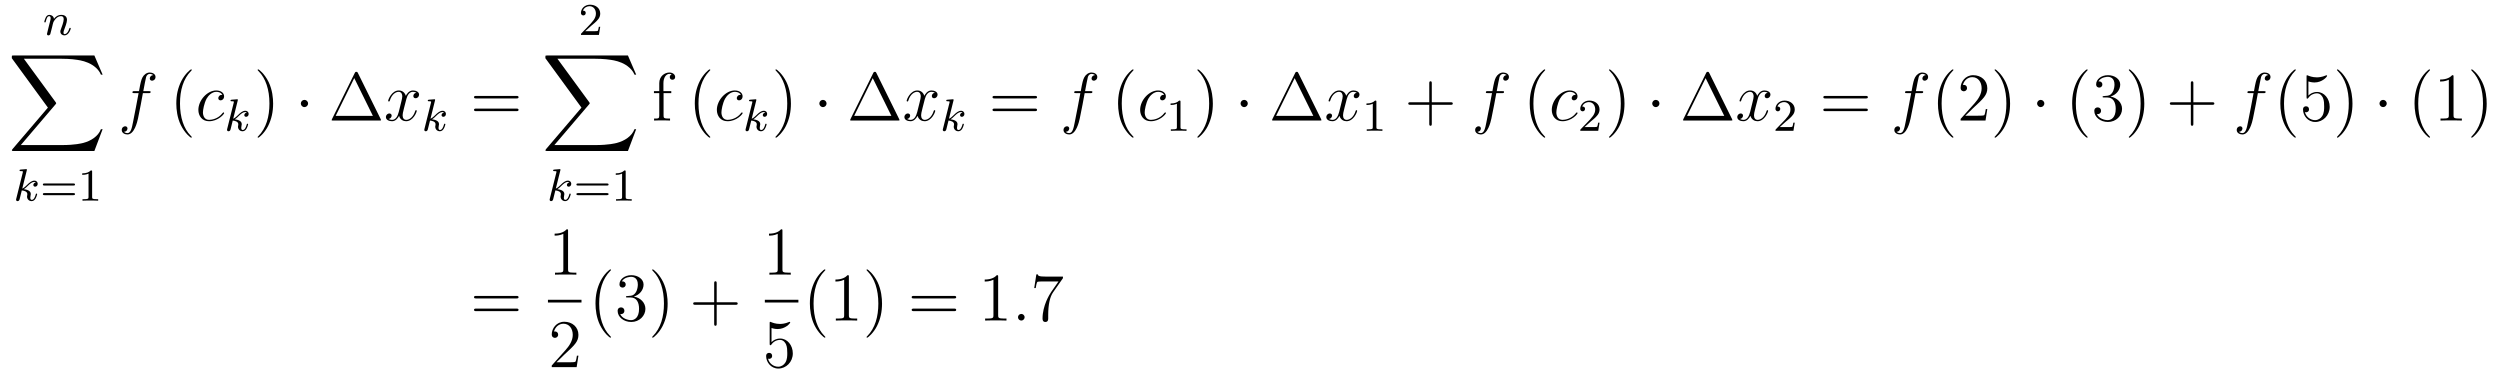<?xml version='1.0' encoding='UTF-8'?>
<!-- This file was generated by dvisvgm 2.8.1 -->
<svg version='1.1' xmlns='http://www.w3.org/2000/svg' xmlns:xlink='http://www.w3.org/1999/xlink' width='438pt' height='65pt' viewBox='0 -65 438 65'>
<g id='page1'>
<g transform='matrix(1 0 0 -1 -127 601)'>
<path d='M136.114 661.187C136.137 661.306 136.217 661.609 136.241 661.729C136.353 662.159 136.353 662.167 136.536 662.43C136.799 662.82 137.173 663.171 137.708 663.171C137.994 663.171 138.162 663.004 138.162 662.629C138.162 662.191 137.827 661.282 137.676 660.892C137.572 660.629 137.572 660.581 137.572 660.477C137.572 660.023 137.946 659.8 138.289 659.8C139.07 659.8 139.397 660.916 139.397 661.019C139.397 661.099 139.333 661.123 139.277 661.123C139.182 661.123 139.166 661.067 139.142 660.987C138.95 660.334 138.616 660.023 138.313 660.023C138.185 660.023 138.122 660.103 138.122 660.286C138.122 660.47 138.185 660.645 138.265 660.844C138.385 661.147 138.735 662.063 138.735 662.51C138.735 663.107 138.321 663.394 137.747 663.394C137.102 663.394 136.688 663.004 136.456 662.701C136.401 663.139 136.05 663.394 135.643 663.394C135.357 663.394 135.158 663.211 135.03 662.964C134.839 662.589 134.759 662.191 134.759 662.175C134.759 662.103 134.815 662.071 134.878 662.071C134.982 662.071 134.99 662.103 135.046 662.31C135.142 662.701 135.285 663.171 135.62 663.171C135.827 663.171 135.875 662.972 135.875 662.797C135.875 662.653 135.835 662.502 135.771 662.239C135.755 662.175 135.636 661.705 135.604 661.593L135.309 660.398C135.277 660.278 135.229 660.079 135.229 660.047C135.229 659.864 135.381 659.8 135.484 659.8C135.627 659.8 135.747 659.896 135.803 659.992C135.827 660.039 135.891 660.31 135.93 660.477L136.114 661.187Z'/>
<path d='M143.534 639.544L144.98 643.37H144.682C144.215 642.126 142.948 641.313 141.573 640.955C141.323 640.895 140.151 640.584 137.856 640.584H130.647L136.732 647.721C136.816 647.817 136.84 647.853 136.84 647.912C136.84 647.936 136.84 647.972 136.756 648.092L131.185 655.706H137.736C139.338 655.706 140.426 655.539 140.533 655.515C141.179 655.419 142.219 655.216 143.163 654.618C143.462 654.427 144.275 653.889 144.682 652.921H144.98L143.534 656.28H129.404C129.129 656.28 129.117 656.268 129.081 656.196C129.069 656.16 129.069 655.933 129.069 655.802L135.393 647.147L129.201 639.891C129.081 639.747 129.081 639.688 129.081 639.676C129.081 639.544 129.189 639.544 129.404 639.544H143.534Z'/>
<path d='M131.687 636.131C131.695 636.147 131.719 636.251 131.719 636.258C131.719 636.298 131.687 636.37 131.591 636.37C131.559 636.37 131.312 636.346 131.129 636.33L130.683 636.298C130.508 636.282 130.428 636.274 130.428 636.131C130.428 636.019 130.539 636.019 130.635 636.019C131.018 636.019 131.018 635.972 131.018 635.9C131.018 635.876 131.018 635.86 130.977 635.717L129.846 631.182C129.814 631.063 129.814 631.015 129.814 631.007C129.814 630.872 129.926 630.76 130.077 630.76C130.348 630.76 130.412 631.015 130.444 631.127C130.523 631.462 130.731 632.306 130.818 632.641C131.257 632.593 131.79 632.442 131.79 631.987C131.79 631.947 131.79 631.908 131.774 631.828C131.751 631.724 131.735 631.613 131.735 631.573C131.735 631.103 132.085 630.76 132.548 630.76C132.882 630.76 133.089 631.007 133.193 631.159C133.384 631.453 133.512 631.932 133.512 631.979C133.512 632.059 133.448 632.083 133.392 632.083C133.296 632.083 133.28 632.035 133.248 631.892C133.145 631.517 132.938 630.983 132.563 630.983C132.356 630.983 132.308 631.159 132.308 631.374C132.308 631.477 132.316 631.573 132.356 631.756C132.364 631.788 132.396 631.916 132.396 632.003C132.396 632.657 131.575 632.8 131.169 632.856C131.464 633.031 131.735 633.302 131.83 633.406C132.268 633.836 132.627 634.131 133.009 634.131C133.113 634.131 133.209 634.107 133.272 634.027C132.842 633.972 132.842 633.597 132.842 633.589C132.842 633.414 132.978 633.294 133.153 633.294C133.368 633.294 133.607 633.47 133.607 633.796C133.607 634.067 133.416 634.354 133.017 634.354C132.555 634.354 132.141 634.003 131.687 633.549C131.225 633.095 131.025 633.007 130.898 632.952L131.687 636.131Z'/>
<path d='M139.863 633.493C139.982 633.493 140.141 633.493 140.141 633.677C140.141 633.86 139.95 633.86 139.831 633.86H134.818C134.699 633.86 134.508 633.86 134.508 633.677C134.508 633.493 134.667 633.493 134.787 633.493H139.863ZM139.831 631.804C139.95 631.804 140.141 631.804 140.141 631.987C140.141 632.171 139.982 632.171 139.863 632.171H134.787C134.667 632.171 134.508 632.171 134.508 631.987C134.508 631.804 134.699 631.804 134.818 631.804H139.831ZM143.14 635.916C143.14 636.131 143.124 636.139 142.908 636.139C142.582 635.82 142.159 635.629 141.402 635.629V635.366C141.617 635.366 142.048 635.366 142.51 635.581V631.493C142.51 631.198 142.486 631.103 141.729 631.103H141.45V630.84C141.777 630.864 142.462 630.864 142.821 630.864C143.179 630.864 143.872 630.864 144.199 630.84V631.103H143.92C143.163 631.103 143.14 631.198 143.14 631.493V635.916Z'/>
<path d='M153.052 649.686C153.291 649.686 153.386 649.686 153.386 649.913C153.386 650.032 153.291 650.032 153.075 650.032H152.107C152.334 651.263 152.502 652.112 152.597 652.495C152.669 652.782 152.92 653.057 153.231 653.057C153.482 653.057 153.733 652.949 153.852 652.842C153.386 652.794 153.243 652.447 153.243 652.244C153.243 652.005 153.422 651.861 153.649 651.861C153.888 651.861 154.247 652.064 154.247 652.519C154.247 653.021 153.745 653.296 153.219 653.296C152.705 653.296 152.203 652.913 151.964 652.447C151.748 652.028 151.629 651.598 151.354 650.032H150.553C150.326 650.032 150.207 650.032 150.207 649.817C150.207 649.686 150.278 649.686 150.517 649.686H151.282C151.067 648.574 150.577 645.872 150.302 644.593C150.099 643.553 149.92 642.68 149.322 642.68C149.286 642.68 148.939 642.68 148.724 642.907C149.334 642.955 149.334 643.481 149.334 643.493C149.334 643.732 149.154 643.876 148.928 643.876C148.688 643.876 148.33 643.672 148.33 643.218C148.33 642.704 148.856 642.441 149.322 642.441C150.541 642.441 151.043 644.629 151.175 645.227C151.39 646.147 151.976 649.327 152.035 649.686H153.052Z'/>
<path d='M160.603 641.975C160.603 642.011 160.603 642.035 160.4 642.238C159.204 643.446 158.535 645.418 158.535 647.857C158.535 650.176 159.097 652.172 160.483 653.583C160.603 653.69 160.603 653.714 160.603 653.75C160.603 653.822 160.543 653.846 160.495 653.846C160.34 653.846 159.36 652.985 158.774 651.813C158.164 650.606 157.889 649.327 157.889 647.857C157.889 646.792 158.057 645.37 158.678 644.091C159.383 642.657 160.364 641.879 160.495 641.879C160.543 641.879 160.603 641.903 160.603 641.975Z'/>
<path d='M165.951 649.375C165.723 649.375 165.616 649.375 165.448 649.231C165.377 649.172 165.245 648.992 165.245 648.801C165.245 648.562 165.425 648.418 165.652 648.418C165.939 648.418 166.261 648.657 166.261 649.136C166.261 649.709 165.711 650.152 164.886 650.152C163.32 650.152 161.754 648.442 161.754 646.745C161.754 645.705 162.4 644.76 163.62 644.76C165.245 644.76 166.273 646.027 166.273 646.183C166.273 646.255 166.201 646.314 166.154 646.314C166.118 646.314 166.106 646.302 165.998 646.195C165.233 645.179 164.098 645 163.643 645C162.819 645 162.555 645.717 162.555 646.314C162.555 646.733 162.759 647.892 163.189 648.705C163.5 649.267 164.145 649.913 164.899 649.913C165.054 649.913 165.711 649.889 165.951 649.375Z'/>
<path d='M168.647 648.371C168.655 648.387 168.679 648.491 168.679 648.498C168.679 648.538 168.647 648.61 168.551 648.61C168.519 648.61 168.272 648.586 168.089 648.57L167.643 648.538C167.468 648.522 167.388 648.514 167.388 648.371C167.388 648.259 167.499 648.259 167.595 648.259C167.978 648.259 167.978 648.212 167.978 648.14C167.978 648.116 167.978 648.1 167.937 647.957L166.806 643.422C166.774 643.303 166.774 643.255 166.774 643.247C166.774 643.112 166.886 643 167.037 643C167.308 643 167.372 643.255 167.404 643.367C167.483 643.702 167.691 644.546 167.778 644.881C168.217 644.833 168.75 644.682 168.75 644.227C168.75 644.187 168.75 644.148 168.734 644.068C168.711 643.964 168.695 643.853 168.695 643.813C168.695 643.343 169.045 643 169.508 643C169.842 643 170.049 643.247 170.153 643.399C170.344 643.693 170.472 644.172 170.472 644.219C170.472 644.299 170.408 644.323 170.352 644.323C170.256 644.323 170.24 644.275 170.208 644.132C170.105 643.757 169.898 643.223 169.523 643.223C169.316 643.223 169.268 643.399 169.268 643.614C169.268 643.717 169.276 643.813 169.316 643.996C169.324 644.028 169.356 644.156 169.356 644.243C169.356 644.897 168.535 645.04 168.129 645.096C168.424 645.271 168.695 645.542 168.79 645.646C169.228 646.076 169.587 646.371 169.969 646.371C170.073 646.371 170.169 646.347 170.232 646.267C169.802 646.212 169.802 645.837 169.802 645.829C169.802 645.654 169.938 645.534 170.113 645.534C170.328 645.534 170.567 645.71 170.567 646.036C170.567 646.307 170.376 646.594 169.977 646.594C169.515 646.594 169.101 646.243 168.647 645.789C168.185 645.335 167.985 645.247 167.858 645.192L168.647 648.371Z'/>
<path d='M174.851 647.857C174.851 648.765 174.732 650.247 174.062 651.634C173.357 653.068 172.377 653.846 172.245 653.846C172.197 653.846 172.137 653.822 172.137 653.75C172.137 653.714 172.137 653.69 172.341 653.487C173.536 652.28 174.206 650.307 174.206 647.868C174.206 645.549 173.644 643.553 172.257 642.142C172.137 642.035 172.137 642.011 172.137 641.975C172.137 641.903 172.197 641.879 172.245 641.879C172.4 641.879 173.381 642.74 173.967 643.912C174.576 645.131 174.851 646.422 174.851 647.857Z'/>
<path d='M180.974 647.868C180.974 648.215 180.687 648.502 180.34 648.502C179.994 648.502 179.707 648.215 179.707 647.868C179.707 647.522 179.994 647.235 180.34 647.235C180.687 647.235 180.974 647.522 180.974 647.868Z'/>
<path d='M189.71 653.2C189.626 653.367 189.603 653.415 189.435 653.415C189.256 653.415 189.232 653.367 189.148 653.2L185.156 645.119C185.132 645.083 185.108 645.012 185.108 644.964C185.108 644.892 185.12 644.88 185.359 644.88H193.5C193.739 644.88 193.751 644.892 193.751 644.964C193.751 645.012 193.727 645.083 193.703 645.119L189.71 653.2ZM189.065 652.315L192.328 645.705H185.813L189.065 652.315Z'/>
<path d='M199.943 649.757C199.56 649.686 199.417 649.399 199.417 649.172C199.417 648.885 199.644 648.789 199.812 648.789C200.17 648.789 200.422 649.1 200.422 649.422C200.422 649.925 199.847 650.152 199.345 650.152C198.616 650.152 198.21 649.434 198.102 649.207C197.827 650.104 197.086 650.152 196.871 650.152C195.652 650.152 195.006 648.586 195.006 648.323C195.006 648.275 195.054 648.215 195.137 648.215C195.233 648.215 195.257 648.287 195.281 648.335C195.688 649.662 196.488 649.913 196.835 649.913C197.372 649.913 197.48 649.411 197.48 649.124C197.48 648.861 197.408 648.586 197.266 648.012L196.859 646.374C196.68 645.657 196.333 645 195.7 645C195.64 645 195.341 645 195.09 645.155C195.52 645.239 195.616 645.597 195.616 645.741C195.616 645.98 195.437 646.123 195.209 646.123C194.922 646.123 194.611 645.872 194.611 645.49C194.611 644.988 195.173 644.76 195.688 644.76C196.261 644.76 196.668 645.215 196.919 645.705C197.11 645 197.707 644.76 198.15 644.76C199.369 644.76 200.015 646.327 200.015 646.589C200.015 646.649 199.967 646.697 199.895 646.697C199.788 646.697 199.776 646.637 199.74 646.542C199.417 645.49 198.724 645 198.186 645C197.767 645 197.54 645.31 197.54 645.8C197.54 646.063 197.588 646.255 197.779 647.044L198.198 648.669C198.377 649.387 198.784 649.913 199.333 649.913C199.357 649.913 199.692 649.913 199.943 649.757Z'/>
<path d='M203.207 648.371C203.215 648.387 203.239 648.491 203.239 648.498C203.239 648.538 203.207 648.61 203.111 648.61C203.08 648.61 202.832 648.586 202.649 648.57L202.202 648.538C202.027 648.522 201.948 648.514 201.948 648.371C201.948 648.259 202.06 648.259 202.156 648.259C202.537 648.259 202.537 648.212 202.537 648.14C202.537 648.116 202.537 648.1 202.498 647.957L201.366 643.422C201.334 643.303 201.334 643.255 201.334 643.247C201.334 643.112 201.445 643 201.598 643C201.868 643 201.932 643.255 201.964 643.367C202.044 643.702 202.25 644.546 202.338 644.881C202.776 644.833 203.31 644.682 203.31 644.227C203.31 644.187 203.31 644.148 203.294 644.068C203.27 643.964 203.255 643.853 203.255 643.813C203.255 643.343 203.605 643 204.067 643C204.402 643 204.61 643.247 204.713 643.399C204.904 643.693 205.032 644.172 205.032 644.219C205.032 644.299 204.968 644.323 204.912 644.323C204.816 644.323 204.8 644.275 204.768 644.132C204.665 643.757 204.458 643.223 204.084 643.223C203.876 643.223 203.828 643.399 203.828 643.614C203.828 643.717 203.837 643.813 203.876 643.996C203.884 644.028 203.916 644.156 203.916 644.243C203.916 644.897 203.095 645.04 202.688 645.096C202.984 645.271 203.255 645.542 203.351 645.646C203.789 646.076 204.146 646.371 204.529 646.371C204.634 646.371 204.728 646.347 204.792 646.267C204.362 646.212 204.362 645.837 204.362 645.829C204.362 645.654 204.498 645.534 204.673 645.534C204.888 645.534 205.127 645.71 205.127 646.036C205.127 646.307 204.936 646.594 204.538 646.594C204.076 646.594 203.66 646.243 203.207 645.789C202.745 645.335 202.546 645.247 202.418 645.192L203.207 648.371Z'/>
<path d='M217.469 648.753C217.637 648.753 217.852 648.753 217.852 648.968C217.852 649.195 217.649 649.195 217.469 649.195H210.428C210.26 649.195 210.046 649.195 210.046 648.98C210.046 648.753 210.248 648.753 210.428 648.753H217.469ZM217.469 646.53C217.637 646.53 217.852 646.53 217.852 646.745C217.852 646.972 217.649 646.972 217.469 646.972H210.428C210.26 646.972 210.046 646.972 210.046 646.757C210.046 646.53 210.248 646.53 210.428 646.53H217.469Z'/>
<path d='M230.608 661.506C230.735 661.625 231.07 661.888 231.197 662C231.691 662.454 232.16 662.892 232.16 663.617C232.16 664.565 231.364 665.179 230.368 665.179C229.412 665.179 228.782 664.454 228.782 663.745C228.782 663.354 229.093 663.298 229.205 663.298C229.372 663.298 229.619 663.418 229.619 663.721C229.619 664.135 229.22 664.135 229.126 664.135C229.356 664.717 229.89 664.916 230.28 664.916C231.022 664.916 231.404 664.287 231.404 663.617C231.404 662.788 230.822 662.183 229.882 661.219L228.878 660.183C228.782 660.095 228.782 660.079 228.782 659.88H231.93L232.16 661.306H231.913C231.89 661.147 231.827 660.748 231.731 660.597C231.683 660.533 231.077 660.533 230.95 660.533H229.531L230.608 661.506Z'/>
<path d='M237.013 639.544L238.46 643.37H238.162C237.695 642.126 236.428 641.313 235.054 640.955C234.803 640.895 233.63 640.584 231.336 640.584H224.128L230.212 647.721C230.296 647.817 230.32 647.853 230.32 647.912C230.32 647.936 230.32 647.972 230.236 648.092L224.665 655.706H231.216C232.818 655.706 233.906 655.539 234.013 655.515C234.659 655.419 235.699 655.216 236.644 654.618C236.942 654.427 237.755 653.889 238.162 652.921H238.46L237.013 656.28H222.884C222.61 656.28 222.598 656.268 222.562 656.196C222.55 656.16 222.55 655.933 222.55 655.802L228.874 647.147L222.68 639.891C222.562 639.747 222.562 639.688 222.562 639.676C222.562 639.544 222.67 639.544 222.884 639.544H237.013Z'/>
<path d='M225.167 636.131C225.175 636.147 225.199 636.251 225.199 636.258C225.199 636.298 225.167 636.37 225.071 636.37C225.04 636.37 224.792 636.346 224.609 636.33L224.162 636.298C223.987 636.282 223.908 636.274 223.908 636.131C223.908 636.019 224.02 636.019 224.116 636.019C224.497 636.019 224.497 635.972 224.497 635.9C224.497 635.876 224.497 635.86 224.458 635.717L223.326 631.182C223.294 631.063 223.294 631.015 223.294 631.007C223.294 630.872 223.405 630.76 223.558 630.76C223.828 630.76 223.892 631.015 223.924 631.127C224.004 631.462 224.21 632.306 224.298 632.641C224.736 632.593 225.27 632.442 225.27 631.987C225.27 631.947 225.27 631.908 225.254 631.828C225.23 631.724 225.215 631.613 225.215 631.573C225.215 631.103 225.565 630.76 226.027 630.76C226.362 630.76 226.57 631.007 226.673 631.159C226.864 631.453 226.992 631.932 226.992 631.979C226.992 632.059 226.928 632.083 226.872 632.083C226.776 632.083 226.76 632.035 226.728 631.892C226.625 631.517 226.418 630.983 226.044 630.983C225.836 630.983 225.788 631.159 225.788 631.374C225.788 631.477 225.797 631.573 225.836 631.756C225.844 631.788 225.876 631.916 225.876 632.003C225.876 632.657 225.055 632.8 224.648 632.856C224.944 633.031 225.215 633.302 225.311 633.406C225.749 633.836 226.106 634.131 226.489 634.131C226.594 634.131 226.688 634.107 226.752 634.027C226.322 633.972 226.322 633.597 226.322 633.589C226.322 633.414 226.458 633.294 226.633 633.294C226.848 633.294 227.087 633.47 227.087 633.796C227.087 634.067 226.896 634.354 226.498 634.354C226.036 634.354 225.62 634.003 225.167 633.549C224.705 633.095 224.506 633.007 224.378 632.952L225.167 636.131Z'/>
<path d='M233.342 633.493C233.462 633.493 233.621 633.493 233.621 633.677C233.621 633.86 233.43 633.86 233.311 633.86H228.299C228.179 633.86 227.988 633.86 227.988 633.677C227.988 633.493 228.146 633.493 228.266 633.493H233.342ZM233.311 631.804C233.43 631.804 233.621 631.804 233.621 631.987C233.621 632.171 233.462 632.171 233.342 632.171H228.266C228.146 632.171 227.988 632.171 227.988 631.987C227.988 631.804 228.179 631.804 228.299 631.804H233.311ZM236.62 635.916C236.62 636.131 236.604 636.139 236.388 636.139C236.062 635.82 235.639 635.629 234.882 635.629V635.366C235.098 635.366 235.528 635.366 235.99 635.581V631.493C235.99 631.198 235.966 631.103 235.208 631.103H234.93V630.84C235.256 630.864 235.942 630.864 236.3 630.864S237.353 630.864 237.679 630.84V631.103H237.401C236.644 631.103 236.62 631.198 236.62 631.493V635.916Z'/>
<path d='M243.257 649.686H244.607V650.032H243.232V651.431C243.232 652.507 243.782 653.057 244.272 653.057C244.368 653.057 244.547 653.033 244.691 652.961C244.643 652.949 244.344 652.842 244.344 652.495C244.344 652.22 244.535 652.028 244.81 652.028C245.096 652.028 245.288 652.22 245.288 652.507C245.288 652.949 244.858 653.296 244.284 653.296C243.448 653.296 242.503 652.65 242.503 651.431V650.032H241.571V649.686H242.503V645.765C242.503 645.227 242.371 645.227 241.595 645.227V644.88C241.93 644.904 242.586 644.904 242.945 644.904C243.268 644.904 244.117 644.904 244.392 644.88V645.227H244.153C243.28 645.227 243.257 645.358 243.257 645.788V649.686Z'/>
<path d='M251.443 641.975C251.443 642.011 251.443 642.035 251.239 642.238C250.044 643.446 249.374 645.418 249.374 647.857C249.374 650.176 249.936 652.172 251.323 653.583C251.443 653.69 251.443 653.714 251.443 653.75C251.443 653.822 251.383 653.846 251.335 653.846C251.18 653.846 250.2 652.985 249.614 651.813C249.005 650.606 248.729 649.327 248.729 647.857C248.729 646.792 248.897 645.37 249.518 644.091C250.223 642.657 251.203 641.879 251.335 641.879C251.383 641.879 251.443 641.903 251.443 641.975Z'/>
<path d='M256.79 649.375C256.564 649.375 256.456 649.375 256.288 649.231C256.217 649.172 256.085 648.992 256.085 648.801C256.085 648.562 256.265 648.418 256.492 648.418C256.778 648.418 257.101 648.657 257.101 649.136C257.101 649.709 256.552 650.152 255.726 650.152C254.16 650.152 252.594 648.442 252.594 646.745C252.594 645.705 253.24 644.76 254.459 644.76C256.085 644.76 257.113 646.027 257.113 646.183C257.113 646.255 257.041 646.314 256.993 646.314C256.957 646.314 256.945 646.302 256.838 646.195C256.073 645.179 254.938 645 254.483 645C253.658 645 253.396 645.717 253.396 646.314C253.396 646.733 253.598 647.892 254.029 648.705C254.34 649.267 254.986 649.913 255.738 649.913C255.894 649.913 256.552 649.889 256.79 649.375Z'/>
<path d='M259.487 648.371C259.495 648.387 259.519 648.491 259.519 648.498C259.519 648.538 259.487 648.61 259.391 648.61C259.36 648.61 259.112 648.586 258.929 648.57L258.482 648.538C258.307 648.522 258.228 648.514 258.228 648.371C258.228 648.259 258.34 648.259 258.436 648.259C258.817 648.259 258.817 648.212 258.817 648.14C258.817 648.116 258.817 648.1 258.778 647.957L257.646 643.422C257.614 643.303 257.614 643.255 257.614 643.247C257.614 643.112 257.725 643 257.878 643C258.148 643 258.212 643.255 258.244 643.367C258.324 643.702 258.53 644.546 258.618 644.881C259.056 644.833 259.59 644.682 259.59 644.227C259.59 644.187 259.59 644.148 259.574 644.068C259.55 643.964 259.535 643.853 259.535 643.813C259.535 643.343 259.885 643 260.347 643C260.682 643 260.89 643.247 260.993 643.399C261.184 643.693 261.312 644.172 261.312 644.219C261.312 644.299 261.248 644.323 261.192 644.323C261.096 644.323 261.08 644.275 261.048 644.132C260.945 643.757 260.738 643.223 260.364 643.223C260.156 643.223 260.108 643.399 260.108 643.614C260.108 643.717 260.117 643.813 260.156 643.996C260.164 644.028 260.196 644.156 260.196 644.243C260.196 644.897 259.375 645.04 258.968 645.096C259.264 645.271 259.535 645.542 259.631 645.646C260.069 646.076 260.426 646.371 260.809 646.371C260.914 646.371 261.008 646.347 261.072 646.267C260.642 646.212 260.642 645.837 260.642 645.829C260.642 645.654 260.778 645.534 260.953 645.534C261.168 645.534 261.407 645.71 261.407 646.036C261.407 646.307 261.216 646.594 260.818 646.594C260.356 646.594 259.94 646.243 259.487 645.789C259.025 645.335 258.826 645.247 258.698 645.192L259.487 648.371Z'/>
<path d='M265.571 647.857C265.571 648.765 265.452 650.247 264.782 651.634C264.077 653.068 263.096 653.846 262.966 653.846C262.918 653.846 262.858 653.822 262.858 653.75C262.858 653.714 262.858 653.69 263.06 653.487C264.257 652.28 264.925 650.307 264.925 647.868C264.925 645.549 264.364 643.553 262.976 642.142C262.858 642.035 262.858 642.011 262.858 641.975C262.858 641.903 262.918 641.879 262.966 641.879C263.12 641.879 264.101 642.74 264.686 643.912C265.296 645.131 265.571 646.422 265.571 647.857Z'/>
<path d='M271.814 647.868C271.814 648.215 271.528 648.502 271.18 648.502C270.834 648.502 270.547 648.215 270.547 647.868C270.547 647.522 270.834 647.235 271.18 647.235C271.528 647.235 271.814 647.522 271.814 647.868Z'/>
<path d='M280.55 653.2C280.466 653.367 280.442 653.415 280.276 653.415C280.096 653.415 280.072 653.367 279.989 653.2L275.995 645.119C275.971 645.083 275.948 645.012 275.948 644.964C275.948 644.892 275.96 644.88 276.199 644.88H284.34C284.579 644.88 284.591 644.892 284.591 644.964C284.591 645.012 284.567 645.083 284.543 645.119L280.55 653.2ZM279.905 652.315L283.168 645.705H276.653L279.905 652.315Z'/>
<path d='M290.783 649.757C290.4 649.686 290.257 649.399 290.257 649.172C290.257 648.885 290.484 648.789 290.652 648.789C291.01 648.789 291.262 649.1 291.262 649.422C291.262 649.925 290.687 650.152 290.185 650.152C289.456 650.152 289.05 649.434 288.942 649.207C288.667 650.104 287.926 650.152 287.711 650.152C286.492 650.152 285.846 648.586 285.846 648.323C285.846 648.275 285.894 648.215 285.977 648.215C286.073 648.215 286.097 648.287 286.121 648.335C286.528 649.662 287.328 649.913 287.675 649.913C288.212 649.913 288.32 649.411 288.32 649.124C288.32 648.861 288.248 648.586 288.106 648.012L287.699 646.374C287.52 645.657 287.173 645 286.54 645C286.48 645 286.181 645 285.93 645.155C286.36 645.239 286.456 645.597 286.456 645.741C286.456 645.98 286.277 646.123 286.049 646.123C285.762 646.123 285.451 645.872 285.451 645.49C285.451 644.988 286.013 644.76 286.528 644.76C287.101 644.76 287.508 645.215 287.759 645.705C287.95 645 288.547 644.76 288.99 644.76C290.209 644.76 290.855 646.327 290.855 646.589C290.855 646.649 290.807 646.697 290.735 646.697C290.628 646.697 290.616 646.637 290.58 646.542C290.257 645.49 289.564 645 289.026 645C288.607 645 288.38 645.31 288.38 645.8C288.38 646.063 288.428 646.255 288.619 647.044L289.038 648.669C289.217 649.387 289.624 649.913 290.173 649.913C290.197 649.913 290.532 649.913 290.783 649.757Z'/>
<path d='M294.047 648.371C294.055 648.387 294.079 648.491 294.079 648.498C294.079 648.538 294.047 648.61 293.951 648.61C293.92 648.61 293.672 648.586 293.489 648.57L293.042 648.538C292.867 648.522 292.788 648.514 292.788 648.371C292.788 648.259 292.9 648.259 292.996 648.259C293.377 648.259 293.377 648.212 293.377 648.14C293.377 648.116 293.377 648.1 293.338 647.957L292.206 643.422C292.174 643.303 292.174 643.255 292.174 643.247C292.174 643.112 292.285 643 292.438 643C292.708 643 292.772 643.255 292.804 643.367C292.884 643.702 293.09 644.546 293.178 644.881C293.616 644.833 294.15 644.682 294.15 644.227C294.15 644.187 294.15 644.148 294.134 644.068C294.11 643.964 294.095 643.853 294.095 643.813C294.095 643.343 294.445 643 294.907 643C295.242 643 295.45 643.247 295.553 643.399C295.744 643.693 295.872 644.172 295.872 644.219C295.872 644.299 295.808 644.323 295.752 644.323C295.656 644.323 295.64 644.275 295.608 644.132C295.505 643.757 295.298 643.223 294.924 643.223C294.716 643.223 294.668 643.399 294.668 643.614C294.668 643.717 294.677 643.813 294.716 643.996C294.724 644.028 294.756 644.156 294.756 644.243C294.756 644.897 293.935 645.04 293.528 645.096C293.824 645.271 294.095 645.542 294.191 645.646C294.629 646.076 294.986 646.371 295.369 646.371C295.474 646.371 295.568 646.347 295.632 646.267C295.202 646.212 295.202 645.837 295.202 645.829C295.202 645.654 295.338 645.534 295.513 645.534C295.728 645.534 295.967 645.71 295.967 646.036C295.967 646.307 295.776 646.594 295.378 646.594C294.916 646.594 294.5 646.243 294.047 645.789C293.585 645.335 293.386 645.247 293.258 645.192L294.047 648.371Z'/>
<path d='M308.309 648.753C308.477 648.753 308.692 648.753 308.692 648.968C308.692 649.195 308.489 649.195 308.309 649.195H301.268C301.1 649.195 300.886 649.195 300.886 648.98C300.886 648.753 301.088 648.753 301.268 648.753H308.309ZM308.309 646.53C308.477 646.53 308.692 646.53 308.692 646.745C308.692 646.972 308.489 646.972 308.309 646.972H301.268C301.1 646.972 300.886 646.972 300.886 646.757C300.886 646.53 301.088 646.53 301.268 646.53H308.309Z'/>
<path d='M318.049 649.686C318.288 649.686 318.384 649.686 318.384 649.913C318.384 650.032 318.288 650.032 318.072 650.032H317.105C317.332 651.263 317.498 652.112 317.594 652.495C317.666 652.782 317.917 653.057 318.228 653.057C318.479 653.057 318.73 652.949 318.85 652.842C318.384 652.794 318.24 652.447 318.24 652.244C318.24 652.005 318.419 651.861 318.647 651.861C318.886 651.861 319.244 652.064 319.244 652.519C319.244 653.021 318.742 653.296 318.216 653.296C317.702 653.296 317.2 652.913 316.961 652.447C316.746 652.028 316.626 651.598 316.351 650.032H315.551C315.323 650.032 315.204 650.032 315.204 649.817C315.204 649.686 315.275 649.686 315.515 649.686H316.279C316.064 648.574 315.574 645.872 315.299 644.593C315.096 643.553 314.917 642.68 314.32 642.68C314.284 642.68 313.937 642.68 313.721 642.907C314.33 642.955 314.33 643.481 314.33 643.493C314.33 643.732 314.152 643.876 313.925 643.876C313.685 643.876 313.327 643.672 313.327 643.218C313.327 642.704 313.853 642.441 314.32 642.441C315.539 642.441 316.04 644.629 316.172 645.227C316.387 646.147 316.973 649.327 317.033 649.686H318.049Z'/>
<path d='M325.6 641.975C325.6 642.011 325.6 642.035 325.397 642.238C324.202 643.446 323.532 645.418 323.532 647.857C323.532 650.176 324.094 652.172 325.481 653.583C325.6 653.69 325.6 653.714 325.6 653.75C325.6 653.822 325.541 653.846 325.493 653.846C325.337 653.846 324.356 652.985 323.771 651.813C323.161 650.606 322.886 649.327 322.886 647.857C322.886 646.792 323.053 645.37 323.675 644.091C324.38 642.657 325.361 641.879 325.493 641.879C325.541 641.879 325.6 641.903 325.6 641.975Z'/>
<path d='M330.948 649.375C330.72 649.375 330.613 649.375 330.445 649.231C330.374 649.172 330.242 648.992 330.242 648.801C330.242 648.562 330.421 648.418 330.649 648.418C330.936 648.418 331.259 648.657 331.259 649.136C331.259 649.709 330.709 650.152 329.884 650.152C328.318 650.152 326.752 648.442 326.752 646.745C326.752 645.705 327.397 644.76 328.616 644.76C330.242 644.76 331.271 646.027 331.271 646.183C331.271 646.255 331.199 646.314 331.151 646.314C331.115 646.314 331.103 646.302 330.996 646.195C330.23 645.179 329.095 645 328.64 645C327.816 645 327.553 645.717 327.553 646.314C327.553 646.733 327.756 647.892 328.186 648.705C328.498 649.267 329.143 649.913 329.896 649.913C330.052 649.913 330.709 649.889 330.948 649.375Z'/>
<path d='M333.822 648.156C333.822 648.371 333.806 648.379 333.59 648.379C333.264 648.06 332.842 647.869 332.086 647.869V647.606C332.3 647.606 332.73 647.606 333.192 647.821V643.733C333.192 643.438 333.169 643.343 332.412 643.343H332.132V643.08C332.459 643.104 333.145 643.104 333.504 643.104C333.862 643.104 334.555 643.104 334.882 643.08V643.343H334.603C333.846 643.343 333.822 643.438 333.822 643.733V648.156Z'/>
<path d='M339.491 647.857C339.491 648.765 339.372 650.247 338.702 651.634C337.997 653.068 337.016 653.846 336.886 653.846C336.838 653.846 336.778 653.822 336.778 653.75C336.778 653.714 336.778 653.69 336.98 653.487C338.177 652.28 338.845 650.307 338.845 647.868C338.845 645.549 338.284 643.553 336.896 642.142C336.778 642.035 336.778 642.011 336.778 641.975C336.778 641.903 336.838 641.879 336.886 641.879C337.04 641.879 338.021 642.74 338.606 643.912C339.216 645.131 339.491 646.422 339.491 647.857Z'/>
<path d='M345.614 647.868C345.614 648.215 345.328 648.502 344.98 648.502C344.634 648.502 344.347 648.215 344.347 647.868C344.347 647.522 344.634 647.235 344.98 647.235C345.328 647.235 345.614 647.522 345.614 647.868Z'/>
<path d='M354.47 653.2C354.386 653.367 354.362 653.415 354.196 653.415C354.016 653.415 353.992 653.367 353.909 653.2L349.915 645.119C349.891 645.083 349.868 645.012 349.868 644.964C349.868 644.892 349.88 644.88 350.119 644.88H358.26C358.499 644.88 358.511 644.892 358.511 644.964C358.511 645.012 358.487 645.083 358.463 645.119L354.47 653.2ZM353.825 652.315L357.088 645.705H350.573L353.825 652.315Z'/>
<path d='M364.703 649.757C364.32 649.686 364.177 649.399 364.177 649.172C364.177 648.885 364.404 648.789 364.571 648.789C364.93 648.789 365.182 649.1 365.182 649.422C365.182 649.925 364.607 650.152 364.105 650.152C363.376 650.152 362.97 649.434 362.862 649.207C362.587 650.104 361.846 650.152 361.631 650.152C360.412 650.152 359.766 648.586 359.766 648.323C359.766 648.275 359.814 648.215 359.897 648.215C359.993 648.215 360.017 648.287 360.041 648.335C360.448 649.662 361.248 649.913 361.595 649.913C362.132 649.913 362.24 649.411 362.24 649.124C362.24 648.861 362.168 648.586 362.026 648.012L361.619 646.374C361.44 645.657 361.093 645 360.46 645C360.4 645 360.101 645 359.85 645.155C360.28 645.239 360.376 645.597 360.376 645.741C360.376 645.98 360.197 646.123 359.969 646.123C359.682 646.123 359.371 645.872 359.371 645.49C359.371 644.988 359.933 644.76 360.448 644.76C361.021 644.76 361.428 645.215 361.679 645.705C361.87 645 362.467 644.76 362.91 644.76C364.129 644.76 364.775 646.327 364.775 646.589C364.775 646.649 364.727 646.697 364.655 646.697C364.548 646.697 364.536 646.637 364.5 646.542C364.177 645.49 363.484 645 362.946 645C362.527 645 362.3 645.31 362.3 645.8C362.3 646.063 362.348 646.255 362.539 647.044L362.958 648.669C363.137 649.387 363.544 649.913 364.093 649.913C364.117 649.913 364.452 649.913 364.703 649.757Z'/>
<path d='M368.142 648.156C368.142 648.371 368.126 648.379 367.91 648.379C367.584 648.06 367.162 647.869 366.406 647.869V647.606C366.62 647.606 367.05 647.606 367.512 647.821V643.733C367.512 643.438 367.489 643.343 366.732 643.343H366.452V643.08C366.779 643.104 367.465 643.104 367.824 643.104C368.182 643.104 368.875 643.104 369.202 643.08V643.343H368.923C368.166 643.343 368.142 643.438 368.142 643.733V648.156Z'/>
<path d='M377.85 647.641H381.149C381.317 647.641 381.532 647.641 381.532 647.857C381.532 648.084 381.329 648.084 381.149 648.084H377.85V651.383C377.85 651.55 377.85 651.766 377.634 651.766C377.407 651.766 377.407 651.562 377.407 651.383V648.084H374.108C373.94 648.084 373.726 648.084 373.726 647.868C373.726 647.641 373.928 647.641 374.108 647.641H377.407V644.342C377.407 644.175 377.407 643.96 377.622 643.96C377.85 643.96 377.85 644.163 377.85 644.342V647.641Z'/>
<path d='M390.169 649.686C390.408 649.686 390.504 649.686 390.504 649.913C390.504 650.032 390.408 650.032 390.192 650.032H389.225C389.452 651.263 389.618 652.112 389.714 652.495C389.786 652.782 390.037 653.057 390.348 653.057C390.599 653.057 390.85 652.949 390.97 652.842C390.504 652.794 390.36 652.447 390.36 652.244C390.36 652.005 390.539 651.861 390.767 651.861C391.006 651.861 391.364 652.064 391.364 652.519C391.364 653.021 390.862 653.296 390.336 653.296C389.822 653.296 389.32 652.913 389.081 652.447C388.866 652.028 388.746 651.598 388.471 650.032H387.671C387.443 650.032 387.324 650.032 387.324 649.817C387.324 649.686 387.395 649.686 387.635 649.686H388.399C388.184 648.574 387.694 645.872 387.419 644.593C387.216 643.553 387.037 642.68 386.44 642.68C386.404 642.68 386.057 642.68 385.841 642.907C386.45 642.955 386.45 643.481 386.45 643.493C386.45 643.732 386.272 643.876 386.045 643.876C385.805 643.876 385.447 643.672 385.447 643.218C385.447 642.704 385.973 642.441 386.44 642.441C387.659 642.441 388.16 644.629 388.292 645.227C388.507 646.147 389.093 649.327 389.153 649.686H390.169Z'/>
<path d='M397.72 641.975C397.72 642.011 397.72 642.035 397.517 642.238C396.322 643.446 395.652 645.418 395.652 647.857C395.652 650.176 396.214 652.172 397.601 653.583C397.72 653.69 397.72 653.714 397.72 653.75C397.72 653.822 397.661 653.846 397.613 653.846C397.457 653.846 396.476 652.985 395.891 651.813C395.281 650.606 395.006 649.327 395.006 647.857C395.006 646.792 395.173 645.37 395.795 644.091C396.5 642.657 397.481 641.879 397.613 641.879C397.661 641.879 397.72 641.903 397.72 641.975Z'/>
<path d='M403.068 649.375C402.84 649.375 402.733 649.375 402.565 649.231C402.494 649.172 402.362 648.992 402.362 648.801C402.362 648.562 402.541 648.418 402.769 648.418C403.056 648.418 403.379 648.657 403.379 649.136C403.379 649.709 402.829 650.152 402.004 650.152C400.438 650.152 398.872 648.442 398.872 646.745C398.872 645.705 399.517 644.76 400.736 644.76C402.362 644.76 403.391 646.027 403.391 646.183C403.391 646.255 403.319 646.314 403.271 646.314C403.235 646.314 403.223 646.302 403.116 646.195C402.35 645.179 401.215 645 400.76 645C399.936 645 399.673 645.717 399.673 646.314C399.673 646.733 399.876 647.892 400.306 648.705C400.618 649.267 401.263 649.913 402.016 649.913C402.172 649.913 402.829 649.889 403.068 649.375Z'/>
<path d='M405.688 644.706C405.815 644.825 406.15 645.088 406.277 645.2C406.771 645.654 407.24 646.092 407.24 646.817C407.24 647.765 406.444 648.379 405.448 648.379C404.492 648.379 403.862 647.654 403.862 646.945C403.862 646.554 404.173 646.498 404.285 646.498C404.452 646.498 404.699 646.618 404.699 646.921C404.699 647.335 404.3 647.335 404.206 647.335C404.436 647.917 404.97 648.116 405.36 648.116C406.102 648.116 406.484 647.487 406.484 646.817C406.484 645.988 405.902 645.383 404.962 644.419L403.958 643.383C403.862 643.295 403.862 643.279 403.862 643.08H407.01L407.24 644.506H406.993C406.97 644.347 406.907 643.948 406.811 643.797C406.763 643.733 406.157 643.733 406.03 643.733H404.611L405.688 644.706Z'/>
<path d='M411.611 647.857C411.611 648.765 411.492 650.247 410.822 651.634C410.117 653.068 409.136 653.846 409.006 653.846C408.958 653.846 408.898 653.822 408.898 653.75C408.898 653.714 408.898 653.69 409.1 653.487C410.297 652.28 410.965 650.307 410.965 647.868C410.965 645.549 410.404 643.553 409.016 642.142C408.898 642.035 408.898 642.011 408.898 641.975C408.898 641.903 408.958 641.879 409.006 641.879C409.16 641.879 410.141 642.74 410.726 643.912C411.336 645.131 411.611 646.422 411.611 647.857Z'/>
<path d='M417.734 647.868C417.734 648.215 417.448 648.502 417.1 648.502C416.754 648.502 416.467 648.215 416.467 647.868C416.467 647.522 416.754 647.235 417.1 647.235C417.448 647.235 417.734 647.522 417.734 647.868Z'/>
<path d='M426.47 653.2C426.386 653.367 426.362 653.415 426.196 653.415C426.016 653.415 425.992 653.367 425.909 653.2L421.915 645.119C421.891 645.083 421.868 645.012 421.868 644.964C421.868 644.892 421.88 644.88 422.119 644.88H430.26C430.499 644.88 430.511 644.892 430.511 644.964C430.511 645.012 430.487 645.083 430.463 645.119L426.47 653.2ZM425.825 652.315L429.088 645.705H422.573L425.825 652.315Z'/>
<path d='M436.703 649.757C436.32 649.686 436.177 649.399 436.177 649.172C436.177 648.885 436.404 648.789 436.571 648.789C436.93 648.789 437.182 649.1 437.182 649.422C437.182 649.925 436.607 650.152 436.105 650.152C435.376 650.152 434.97 649.434 434.862 649.207C434.587 650.104 433.846 650.152 433.631 650.152C432.412 650.152 431.766 648.586 431.766 648.323C431.766 648.275 431.814 648.215 431.897 648.215C431.993 648.215 432.017 648.287 432.041 648.335C432.448 649.662 433.248 649.913 433.595 649.913C434.132 649.913 434.24 649.411 434.24 649.124C434.24 648.861 434.168 648.586 434.026 648.012L433.619 646.374C433.44 645.657 433.093 645 432.46 645C432.4 645 432.101 645 431.85 645.155C432.28 645.239 432.376 645.597 432.376 645.741C432.376 645.98 432.197 646.123 431.969 646.123C431.682 646.123 431.371 645.872 431.371 645.49C431.371 644.988 431.933 644.76 432.448 644.76C433.021 644.76 433.428 645.215 433.679 645.705C433.87 645 434.467 644.76 434.91 644.76C436.129 644.76 436.775 646.327 436.775 646.589C436.775 646.649 436.727 646.697 436.655 646.697C436.548 646.697 436.536 646.637 436.5 646.542C436.177 645.49 435.484 645 434.946 645C434.527 645 434.3 645.31 434.3 645.8C434.3 646.063 434.348 646.255 434.539 647.044L434.958 648.669C435.137 649.387 435.544 649.913 436.093 649.913C436.117 649.913 436.452 649.913 436.703 649.757Z'/>
<path d='M439.888 644.706C440.015 644.825 440.35 645.088 440.477 645.2C440.971 645.654 441.44 646.092 441.44 646.817C441.44 647.765 440.644 648.379 439.648 648.379C438.692 648.379 438.062 647.654 438.062 646.945C438.062 646.554 438.373 646.498 438.485 646.498C438.652 646.498 438.899 646.618 438.899 646.921C438.899 647.335 438.5 647.335 438.406 647.335C438.636 647.917 439.17 648.116 439.56 648.116C440.302 648.116 440.684 647.487 440.684 646.817C440.684 645.988 440.102 645.383 439.162 644.419L438.158 643.383C438.062 643.295 438.062 643.279 438.062 643.08H441.21L441.44 644.506H441.193C441.17 644.347 441.107 643.948 441.011 643.797C440.963 643.733 440.357 643.733 440.23 643.733H438.811L439.888 644.706Z'/>
<path d='M453.869 648.753C454.037 648.753 454.252 648.753 454.252 648.968C454.252 649.195 454.049 649.195 453.869 649.195H446.828C446.66 649.195 446.446 649.195 446.446 648.98C446.446 648.753 446.648 648.753 446.828 648.753H453.869ZM453.869 646.53C454.037 646.53 454.252 646.53 454.252 646.745C454.252 646.972 454.049 646.972 453.869 646.972H446.828C446.66 646.972 446.446 646.972 446.446 646.757C446.446 646.53 446.648 646.53 446.828 646.53H453.869Z'/>
<path d='M463.609 649.686C463.848 649.686 463.944 649.686 463.944 649.913C463.944 650.032 463.848 650.032 463.632 650.032H462.665C462.892 651.263 463.058 652.112 463.154 652.495C463.226 652.782 463.477 653.057 463.788 653.057C464.039 653.057 464.29 652.949 464.41 652.842C463.944 652.794 463.8 652.447 463.8 652.244C463.8 652.005 463.979 651.861 464.207 651.861C464.446 651.861 464.804 652.064 464.804 652.519C464.804 653.021 464.302 653.296 463.776 653.296C463.262 653.296 462.76 652.913 462.521 652.447C462.306 652.028 462.186 651.598 461.911 650.032H461.111C460.883 650.032 460.764 650.032 460.764 649.817C460.764 649.686 460.835 649.686 461.075 649.686H461.839C461.624 648.574 461.134 645.872 460.859 644.593C460.656 643.553 460.477 642.68 459.88 642.68C459.844 642.68 459.497 642.68 459.281 642.907C459.89 642.955 459.89 643.481 459.89 643.493C459.89 643.732 459.712 643.876 459.485 643.876C459.245 643.876 458.887 643.672 458.887 643.218C458.887 642.704 459.413 642.441 459.88 642.441C461.099 642.441 461.6 644.629 461.732 645.227C461.947 646.147 462.533 649.327 462.593 649.686H463.609Z'/>
<path d='M469.24 641.975C469.24 642.011 469.24 642.035 469.037 642.238C467.842 643.446 467.172 645.418 467.172 647.857C467.172 650.176 467.734 652.172 469.121 653.583C469.24 653.69 469.24 653.714 469.24 653.75C469.24 653.822 469.181 653.846 469.133 653.846C468.977 653.846 467.996 652.985 467.411 651.813C466.801 650.606 466.526 649.327 466.526 647.857C466.526 646.792 466.693 645.37 467.315 644.091C468.02 642.657 469.001 641.879 469.133 641.879C469.181 641.879 469.24 641.903 469.24 641.975ZM475.175 646.888H474.912C474.876 646.685 474.78 646.027 474.66 645.836C474.577 645.729 473.896 645.729 473.537 645.729H471.325C471.648 646.004 472.378 646.769 472.688 647.056C474.505 648.729 475.175 649.351 475.175 650.534C475.175 651.909 474.086 652.829 472.7 652.829C471.313 652.829 470.501 651.646 470.501 650.618C470.501 650.008 471.026 650.008 471.062 650.008C471.313 650.008 471.624 650.187 471.624 650.57C471.624 650.905 471.397 651.132 471.062 651.132C470.954 651.132 470.932 651.132 470.896 651.12C471.122 651.933 471.768 652.483 472.544 652.483C473.561 652.483 474.182 651.634 474.182 650.534C474.182 649.518 473.597 648.633 472.915 647.868L470.501 645.167V644.88H474.864L475.175 646.888ZM479.166 647.857C479.166 648.765 479.046 650.247 478.378 651.634C477.672 653.068 476.692 653.846 476.56 653.846C476.512 653.846 476.453 653.822 476.453 653.75C476.453 653.714 476.453 653.69 476.656 653.487C477.851 652.28 478.52 650.307 478.52 647.868C478.52 645.549 477.959 643.553 476.572 642.142C476.453 642.035 476.453 642.011 476.453 641.975C476.453 641.903 476.512 641.879 476.56 641.879C476.716 641.879 477.696 642.74 478.282 643.912C478.891 645.131 479.166 646.422 479.166 647.857Z'/>
<path d='M485.166 647.868C485.166 648.215 484.879 648.502 484.532 648.502S483.899 648.215 483.899 647.868C483.899 647.522 484.186 647.235 484.532 647.235S485.166 647.522 485.166 647.868Z'/>
<path d='M492.756 641.975C492.756 642.011 492.756 642.035 492.552 642.238C491.357 643.446 490.687 645.418 490.687 647.857C490.687 650.176 491.249 652.172 492.636 653.583C492.756 653.69 492.756 653.714 492.756 653.75C492.756 653.822 492.696 653.846 492.648 653.846C492.493 653.846 491.513 652.985 490.927 651.813C490.318 650.606 490.042 649.327 490.042 647.857C490.042 646.792 490.21 645.37 490.831 644.091C491.536 642.657 492.516 641.879 492.648 641.879C492.696 641.879 492.756 641.903 492.756 641.975ZM495.63 649.172C495.427 649.16 495.379 649.147 495.379 649.04C495.379 648.921 495.439 648.921 495.654 648.921H496.204C497.22 648.921 497.674 648.084 497.674 646.936C497.674 645.37 496.861 644.952 496.276 644.952C495.702 644.952 494.722 645.227 494.375 646.016C494.758 645.956 495.104 646.171 495.104 646.601C495.104 646.948 494.852 647.187 494.519 647.187C494.231 647.187 493.92 647.02 493.92 646.566C493.92 645.502 494.984 644.629 496.312 644.629C497.734 644.629 498.786 645.717 498.786 646.924C498.786 648.024 497.902 648.885 496.753 649.088C497.794 649.387 498.463 650.259 498.463 651.192C498.463 652.136 497.483 652.829 496.324 652.829C495.128 652.829 494.243 652.1 494.243 651.228C494.243 650.749 494.614 650.654 494.794 650.654C495.044 650.654 495.331 650.833 495.331 651.192C495.331 651.574 495.044 651.742 494.782 651.742C494.71 651.742 494.686 651.742 494.65 651.73C495.104 652.542 496.228 652.542 496.288 652.542C496.682 652.542 497.459 652.363 497.459 651.192C497.459 650.965 497.423 650.295 497.076 649.781C496.718 649.255 496.312 649.219 495.989 649.207L495.63 649.172ZM502.681 647.857C502.681 648.765 502.562 650.247 501.893 651.634C501.187 653.068 500.207 653.846 500.075 653.846C500.028 653.846 499.968 653.822 499.968 653.75C499.968 653.714 499.968 653.69 500.171 653.487C501.366 652.28 502.036 650.307 502.036 647.868C502.036 645.549 501.474 643.553 500.087 642.142C499.968 642.035 499.968 642.011 499.968 641.975C499.968 641.903 500.028 641.879 500.075 641.879C500.231 641.879 501.211 642.74 501.797 643.912C502.406 645.131 502.681 646.422 502.681 647.857Z'/>
<path d='M511.277 647.641H514.576C514.742 647.641 514.958 647.641 514.958 647.857C514.958 648.084 514.756 648.084 514.576 648.084H511.277V651.383C511.277 651.55 511.277 651.766 511.061 651.766C510.834 651.766 510.834 651.562 510.834 651.383V648.084H507.535C507.367 648.084 507.152 648.084 507.152 647.868C507.152 647.641 507.355 647.641 507.535 647.641H510.834V644.342C510.834 644.175 510.834 643.96 511.049 643.96C511.277 643.96 511.277 644.163 511.277 644.342V647.641Z'/>
<path d='M523.595 649.686C523.835 649.686 523.93 649.686 523.93 649.913C523.93 650.032 523.835 650.032 523.619 650.032H522.65C522.878 651.263 523.045 652.112 523.141 652.495C523.213 652.782 523.464 653.057 523.775 653.057C524.026 653.057 524.276 652.949 524.396 652.842C523.93 652.794 523.787 652.447 523.787 652.244C523.787 652.005 523.966 651.861 524.194 651.861C524.432 651.861 524.791 652.064 524.791 652.519C524.791 653.021 524.288 653.296 523.763 653.296C523.249 653.296 522.746 652.913 522.508 652.447C522.292 652.028 522.173 651.598 521.898 650.032H521.096C520.87 650.032 520.751 650.032 520.751 649.817C520.751 649.686 520.822 649.686 521.06 649.686H521.826C521.611 648.574 521.12 645.872 520.846 644.593C520.643 643.553 520.464 642.68 519.865 642.68C519.829 642.68 519.484 642.68 519.268 642.907C519.877 642.955 519.877 643.481 519.877 643.493C519.877 643.732 519.698 643.876 519.472 643.876C519.232 643.876 518.874 643.672 518.874 643.218C518.874 642.704 519.4 642.441 519.865 642.441C521.086 642.441 521.587 644.629 521.718 645.227C521.934 646.147 522.52 649.327 522.58 649.686H523.595Z'/>
<path d='M529.226 641.975C529.226 642.011 529.226 642.035 529.024 642.238C527.828 643.446 527.159 645.418 527.159 647.857C527.159 650.176 527.72 652.172 529.108 653.583C529.226 653.69 529.226 653.714 529.226 653.75C529.226 653.822 529.166 653.846 529.12 653.846C528.964 653.846 527.983 652.985 527.398 651.813C526.788 650.606 526.513 649.327 526.513 647.857C526.513 646.792 526.68 645.37 527.302 644.091C528.007 642.657 528.988 641.879 529.12 641.879C529.166 641.879 529.226 641.903 529.226 641.975ZM531.432 651.73C531.946 651.562 532.364 651.55 532.495 651.55C533.846 651.55 534.707 652.542 534.707 652.71C534.707 652.758 534.683 652.818 534.612 652.818C534.588 652.818 534.564 652.818 534.456 652.77C533.786 652.483 533.213 652.447 532.902 652.447C532.114 652.447 531.551 652.686 531.324 652.782C531.24 652.818 531.216 652.818 531.205 652.818C531.109 652.818 531.109 652.746 531.109 652.554V649.004C531.109 648.789 531.109 648.717 531.252 648.717C531.312 648.717 531.324 648.729 531.444 648.873C531.779 649.363 532.34 649.65 532.938 649.65C533.572 649.65 533.882 649.064 533.977 648.861C534.181 648.394 534.193 647.809 534.193 647.354C534.193 646.9 534.193 646.219 533.858 645.681C533.596 645.251 533.129 644.952 532.603 644.952C531.814 644.952 531.037 645.49 530.821 646.362C530.881 646.338 530.953 646.327 531.013 646.327C531.216 646.327 531.539 646.446 531.539 646.852C531.539 647.187 531.312 647.378 531.013 647.378C530.798 647.378 530.488 647.271 530.488 646.805C530.488 645.788 531.3 644.629 532.627 644.629C533.977 644.629 535.162 645.765 535.162 647.283C535.162 648.705 534.205 649.889 532.95 649.889C532.268 649.889 531.743 649.59 531.432 649.255V651.73ZM539.153 647.857C539.153 648.765 539.033 650.247 538.363 651.634C537.659 653.068 536.678 653.846 536.546 653.846C536.498 653.846 536.438 653.822 536.438 653.75C536.438 653.714 536.438 653.69 536.642 653.487C537.838 652.28 538.507 650.307 538.507 647.868C538.507 645.549 537.946 643.553 536.558 642.142C536.438 642.035 536.438 642.011 536.438 641.975C536.438 641.903 536.498 641.879 536.546 641.879C536.701 641.879 537.682 642.74 538.268 643.912C538.878 645.131 539.153 646.422 539.153 647.857Z'/>
<path d='M545.153 647.868C545.153 648.215 544.866 648.502 544.519 648.502S543.886 648.215 543.886 647.868C543.886 647.522 544.172 647.235 544.519 647.235S545.153 647.522 545.153 647.868Z'/>
<path d='M552.742 641.975C552.742 642.011 552.742 642.035 552.539 642.238C551.344 643.446 550.674 645.418 550.674 647.857C550.674 650.176 551.236 652.172 552.623 653.583C552.742 653.69 552.742 653.714 552.742 653.75C552.742 653.822 552.683 653.846 552.635 653.846C552.479 653.846 551.498 652.985 550.913 651.813C550.303 650.606 550.028 649.327 550.028 647.857C550.028 646.792 550.195 645.37 550.817 644.091C551.522 642.657 552.503 641.879 552.635 641.879C552.683 641.879 552.742 641.903 552.742 641.975ZM556.86 652.542C556.86 652.818 556.86 652.829 556.621 652.829C556.334 652.507 555.736 652.064 554.504 652.064V651.718C554.779 651.718 555.377 651.718 556.034 652.028V645.8C556.034 645.37 556 645.227 554.947 645.227H554.576V644.88C554.899 644.904 556.058 644.904 556.453 644.904S557.995 644.904 558.318 644.88V645.227H557.947C556.896 645.227 556.86 645.37 556.86 645.8V652.542ZM562.668 647.857C562.668 648.765 562.548 650.247 561.88 651.634C561.174 653.068 560.194 653.846 560.062 653.846C560.014 653.846 559.955 653.822 559.955 653.75C559.955 653.714 559.955 653.69 560.158 653.487C561.353 652.28 562.022 650.307 562.022 647.868C562.022 645.549 561.461 643.553 560.074 642.142C559.955 642.035 559.955 642.011 559.955 641.975C559.955 641.903 560.014 641.879 560.062 641.879C560.218 641.879 561.198 642.74 561.784 643.912C562.393 645.131 562.668 646.422 562.668 647.857Z'/>
<path d='M217.469 613.713C217.637 613.713 217.852 613.713 217.852 613.928C217.852 614.155 217.649 614.155 217.469 614.155H210.428C210.26 614.155 210.046 614.155 210.046 613.94C210.046 613.713 210.248 613.713 210.428 613.713H217.469ZM217.469 611.49C217.637 611.49 217.852 611.49 217.852 611.705C217.852 611.932 217.649 611.932 217.469 611.932H210.428C210.26 611.932 210.046 611.932 210.046 611.717C210.046 611.49 210.248 611.49 210.428 611.49H217.469Z'/>
<path d='M226.523 625.542C226.523 625.818 226.523 625.829 226.284 625.829C225.997 625.507 225.4 625.064 224.168 625.064V624.718C224.443 624.718 225.041 624.718 225.698 625.028V618.8C225.698 618.37 225.662 618.227 224.61 618.227H224.239V617.88C224.562 617.904 225.722 617.904 226.116 617.904C226.511 617.904 227.658 617.904 227.981 617.88V618.227H227.611C226.559 618.227 226.523 618.37 226.523 618.8V625.542Z'/>
<path d='M223 613H228.878V613.48H223'/>
<path d='M228.34 603.688H228.077C228.041 603.485 227.945 602.827 227.826 602.636C227.742 602.529 227.06 602.529 226.702 602.529H224.491C224.814 602.804 225.542 603.569 225.853 603.856C227.67 605.529 228.34 606.151 228.34 607.334C228.34 608.709 227.252 609.629 225.865 609.629C224.479 609.629 223.666 608.446 223.666 607.418C223.666 606.808 224.192 606.808 224.227 606.808C224.479 606.808 224.789 606.987 224.789 607.37C224.789 607.705 224.562 607.932 224.227 607.932C224.12 607.932 224.096 607.932 224.06 607.92C224.287 608.733 224.933 609.283 225.71 609.283C226.726 609.283 227.347 608.434 227.347 607.334C227.347 606.318 226.762 605.433 226.081 604.668L223.666 601.967V601.68H228.029L228.34 603.688Z'/>
<path d='M234.046 606.935C234.046 606.971 234.046 606.995 233.842 607.198C232.646 608.406 231.977 610.378 231.977 612.817C231.977 615.136 232.538 617.132 233.926 618.543C234.046 618.65 234.046 618.674 234.046 618.71C234.046 618.782 233.986 618.806 233.938 618.806C233.782 618.806 232.802 617.945 232.217 616.773C231.606 615.566 231.331 614.287 231.331 612.817C231.331 611.752 231.499 610.33 232.121 609.051C232.825 607.617 233.806 606.839 233.938 606.839C233.986 606.839 234.046 606.863 234.046 606.935ZM236.92 614.132C236.716 614.12 236.669 614.107 236.669 614C236.669 613.881 236.729 613.881 236.944 613.881H237.493C238.51 613.881 238.963 613.044 238.963 611.896C238.963 610.33 238.151 609.912 237.565 609.912C236.992 609.912 236.011 610.187 235.664 610.976C236.047 610.916 236.393 611.131 236.393 611.561C236.393 611.908 236.142 612.147 235.807 612.147C235.52 612.147 235.21 611.98 235.21 611.526C235.21 610.462 236.274 609.589 237.601 609.589C239.023 609.589 240.076 610.677 240.076 611.884C240.076 612.984 239.191 613.845 238.043 614.048C239.083 614.347 239.753 615.219 239.753 616.152C239.753 617.096 238.772 617.789 237.613 617.789C236.418 617.789 235.532 617.06 235.532 616.188C235.532 615.709 235.903 615.614 236.083 615.614C236.334 615.614 236.621 615.793 236.621 616.152C236.621 616.534 236.334 616.702 236.071 616.702C235.999 616.702 235.975 616.702 235.939 616.69C236.393 617.502 237.517 617.502 237.577 617.502C237.972 617.502 238.748 617.323 238.748 616.152C238.748 615.925 238.712 615.255 238.366 614.741C238.008 614.215 237.601 614.179 237.278 614.167L236.92 614.132ZM243.971 612.817C243.971 613.725 243.852 615.207 243.182 616.594C242.477 618.028 241.496 618.806 241.364 618.806C241.318 618.806 241.258 618.782 241.258 618.71C241.258 618.674 241.258 618.65 241.46 618.447C242.656 617.24 243.325 615.267 243.325 612.828C243.325 610.509 242.764 608.513 241.376 607.102C241.258 606.995 241.258 606.971 241.258 606.935C241.258 606.863 241.318 606.839 241.364 606.839C241.52 606.839 242.501 607.7 243.086 608.872C243.696 610.091 243.971 611.382 243.971 612.817Z'/>
<path d='M252.565 612.601H255.865C256.032 612.601 256.248 612.601 256.248 612.817C256.248 613.044 256.044 613.044 255.865 613.044H252.565V616.343C252.565 616.51 252.565 616.726 252.35 616.726C252.124 616.726 252.124 616.522 252.124 616.343V613.044H248.825C248.657 613.044 248.442 613.044 248.442 612.828C248.442 612.601 248.645 612.601 248.825 612.601H252.124V609.302C252.124 609.135 252.124 608.92 252.338 608.92C252.565 608.92 252.565 609.123 252.565 609.302V612.601Z'/>
<path d='M264.083 625.542C264.083 625.818 264.083 625.829 263.844 625.829C263.557 625.507 262.96 625.064 261.728 625.064V624.718C262.003 624.718 262.601 624.718 263.258 625.028V618.8C263.258 618.37 263.222 618.227 262.17 618.227H261.799V617.88C262.122 617.904 263.282 617.904 263.676 617.904C264.071 617.904 265.218 617.904 265.541 617.88V618.227H265.171C264.119 618.227 264.083 618.37 264.083 618.8V625.542Z'/>
<path d='M261 613H266.879V613.48H261'/>
<path d='M262.17 608.53C262.684 608.362 263.102 608.35 263.234 608.35C264.586 608.35 265.446 609.342 265.446 609.51C265.446 609.558 265.422 609.618 265.35 609.618C265.326 609.618 265.302 609.618 265.194 609.57C264.526 609.283 263.951 609.247 263.641 609.247C262.852 609.247 262.29 609.486 262.062 609.582C261.979 609.618 261.955 609.618 261.943 609.618C261.847 609.618 261.847 609.546 261.847 609.354V605.804C261.847 605.589 261.847 605.517 261.991 605.517C262.051 605.517 262.062 605.529 262.182 605.673C262.517 606.163 263.078 606.45 263.676 606.45C264.31 606.45 264.62 605.864 264.716 605.661C264.919 605.194 264.931 604.609 264.931 604.154C264.931 603.7 264.931 603.019 264.596 602.481C264.334 602.051 263.868 601.752 263.341 601.752C262.553 601.752 261.775 602.29 261.56 603.162C261.62 603.138 261.692 603.127 261.752 603.127C261.955 603.127 262.278 603.246 262.278 603.652C262.278 603.987 262.051 604.178 261.752 604.178C261.536 604.178 261.226 604.071 261.226 603.605C261.226 602.588 262.039 601.429 263.365 601.429C264.716 601.429 265.9 602.565 265.9 604.083C265.9 605.505 264.943 606.689 263.688 606.689C263.006 606.689 262.481 606.39 262.17 606.055V608.53Z'/>
<path d='M271.606 606.935C271.606 606.971 271.606 606.995 271.402 607.198C270.206 608.406 269.537 610.378 269.537 612.817C269.537 615.136 270.098 617.132 271.486 618.543C271.606 618.65 271.606 618.674 271.606 618.71C271.606 618.782 271.546 618.806 271.498 618.806C271.342 618.806 270.362 617.945 269.777 616.773C269.166 615.566 268.891 614.287 268.891 612.817C268.891 611.752 269.059 610.33 269.681 609.051C270.385 607.617 271.366 606.839 271.498 606.839C271.546 606.839 271.606 606.863 271.606 606.935ZM275.723 617.502C275.723 617.778 275.723 617.789 275.484 617.789C275.197 617.467 274.598 617.024 273.367 617.024V616.678C273.643 616.678 274.241 616.678 274.897 616.988V610.76C274.897 610.33 274.862 610.187 273.81 610.187H273.439V609.84C273.762 609.864 274.922 609.864 275.316 609.864C275.711 609.864 276.858 609.864 277.181 609.84V610.187H276.81C275.759 610.187 275.723 610.33 275.723 610.76V617.502ZM281.531 612.817C281.531 613.725 281.412 615.207 280.742 616.594C280.037 618.028 279.056 618.806 278.924 618.806C278.878 618.806 278.818 618.782 278.818 618.71C278.818 618.674 278.818 618.65 279.02 618.447C280.216 617.24 280.885 615.267 280.885 612.828C280.885 610.509 280.324 608.513 278.936 607.102C278.818 606.995 278.818 606.971 278.818 606.935C278.818 606.863 278.878 606.839 278.924 606.839C279.08 606.839 280.061 607.7 280.646 608.872C281.256 610.091 281.531 611.382 281.531 612.817Z'/>
<path d='M294.145 613.713C294.312 613.713 294.528 613.713 294.528 613.928C294.528 614.155 294.324 614.155 294.145 614.155H287.105C286.937 614.155 286.722 614.155 286.722 613.94C286.722 613.713 286.925 613.713 287.105 613.713H294.145ZM294.145 611.49C294.312 611.49 294.528 611.49 294.528 611.705C294.528 611.932 294.324 611.932 294.145 611.932H287.105C286.937 611.932 286.722 611.932 286.722 611.717C286.722 611.49 286.925 611.49 287.105 611.49H294.145Z'/>
<path d='M301.876 617.502C301.876 617.778 301.876 617.789 301.637 617.789C301.35 617.467 300.752 617.024 299.521 617.024V616.678C299.796 616.678 300.394 616.678 301.051 616.988V610.76C301.051 610.33 301.015 610.187 299.963 610.187H299.593V609.84C299.916 609.864 301.075 609.864 301.47 609.864S303.012 609.864 303.335 609.84V610.187H302.964C301.912 610.187 301.876 610.33 301.876 610.76V617.502Z'/>
<path d='M306.512 610.414C306.512 610.76 306.224 611 305.938 611C305.591 611 305.352 610.713 305.352 610.426C305.352 610.079 305.639 609.84 305.926 609.84C306.272 609.84 306.512 610.127 306.512 610.414Z'/>
<path d='M313.229 617.263V617.538H310.348C308.902 617.538 308.878 617.694 308.83 617.921H308.567L308.196 615.53H308.459C308.495 615.745 308.603 616.487 308.758 616.618C308.854 616.69 309.75 616.69 309.917 616.69H312.451L311.184 614.873C310.861 614.407 309.654 612.446 309.654 610.199C309.654 610.067 309.654 609.589 310.145 609.589C310.646 609.589 310.646 610.055 310.646 610.211V610.808C310.646 612.589 310.933 613.976 311.496 614.777L313.229 617.263Z'/>
</g>
</g>
</svg>